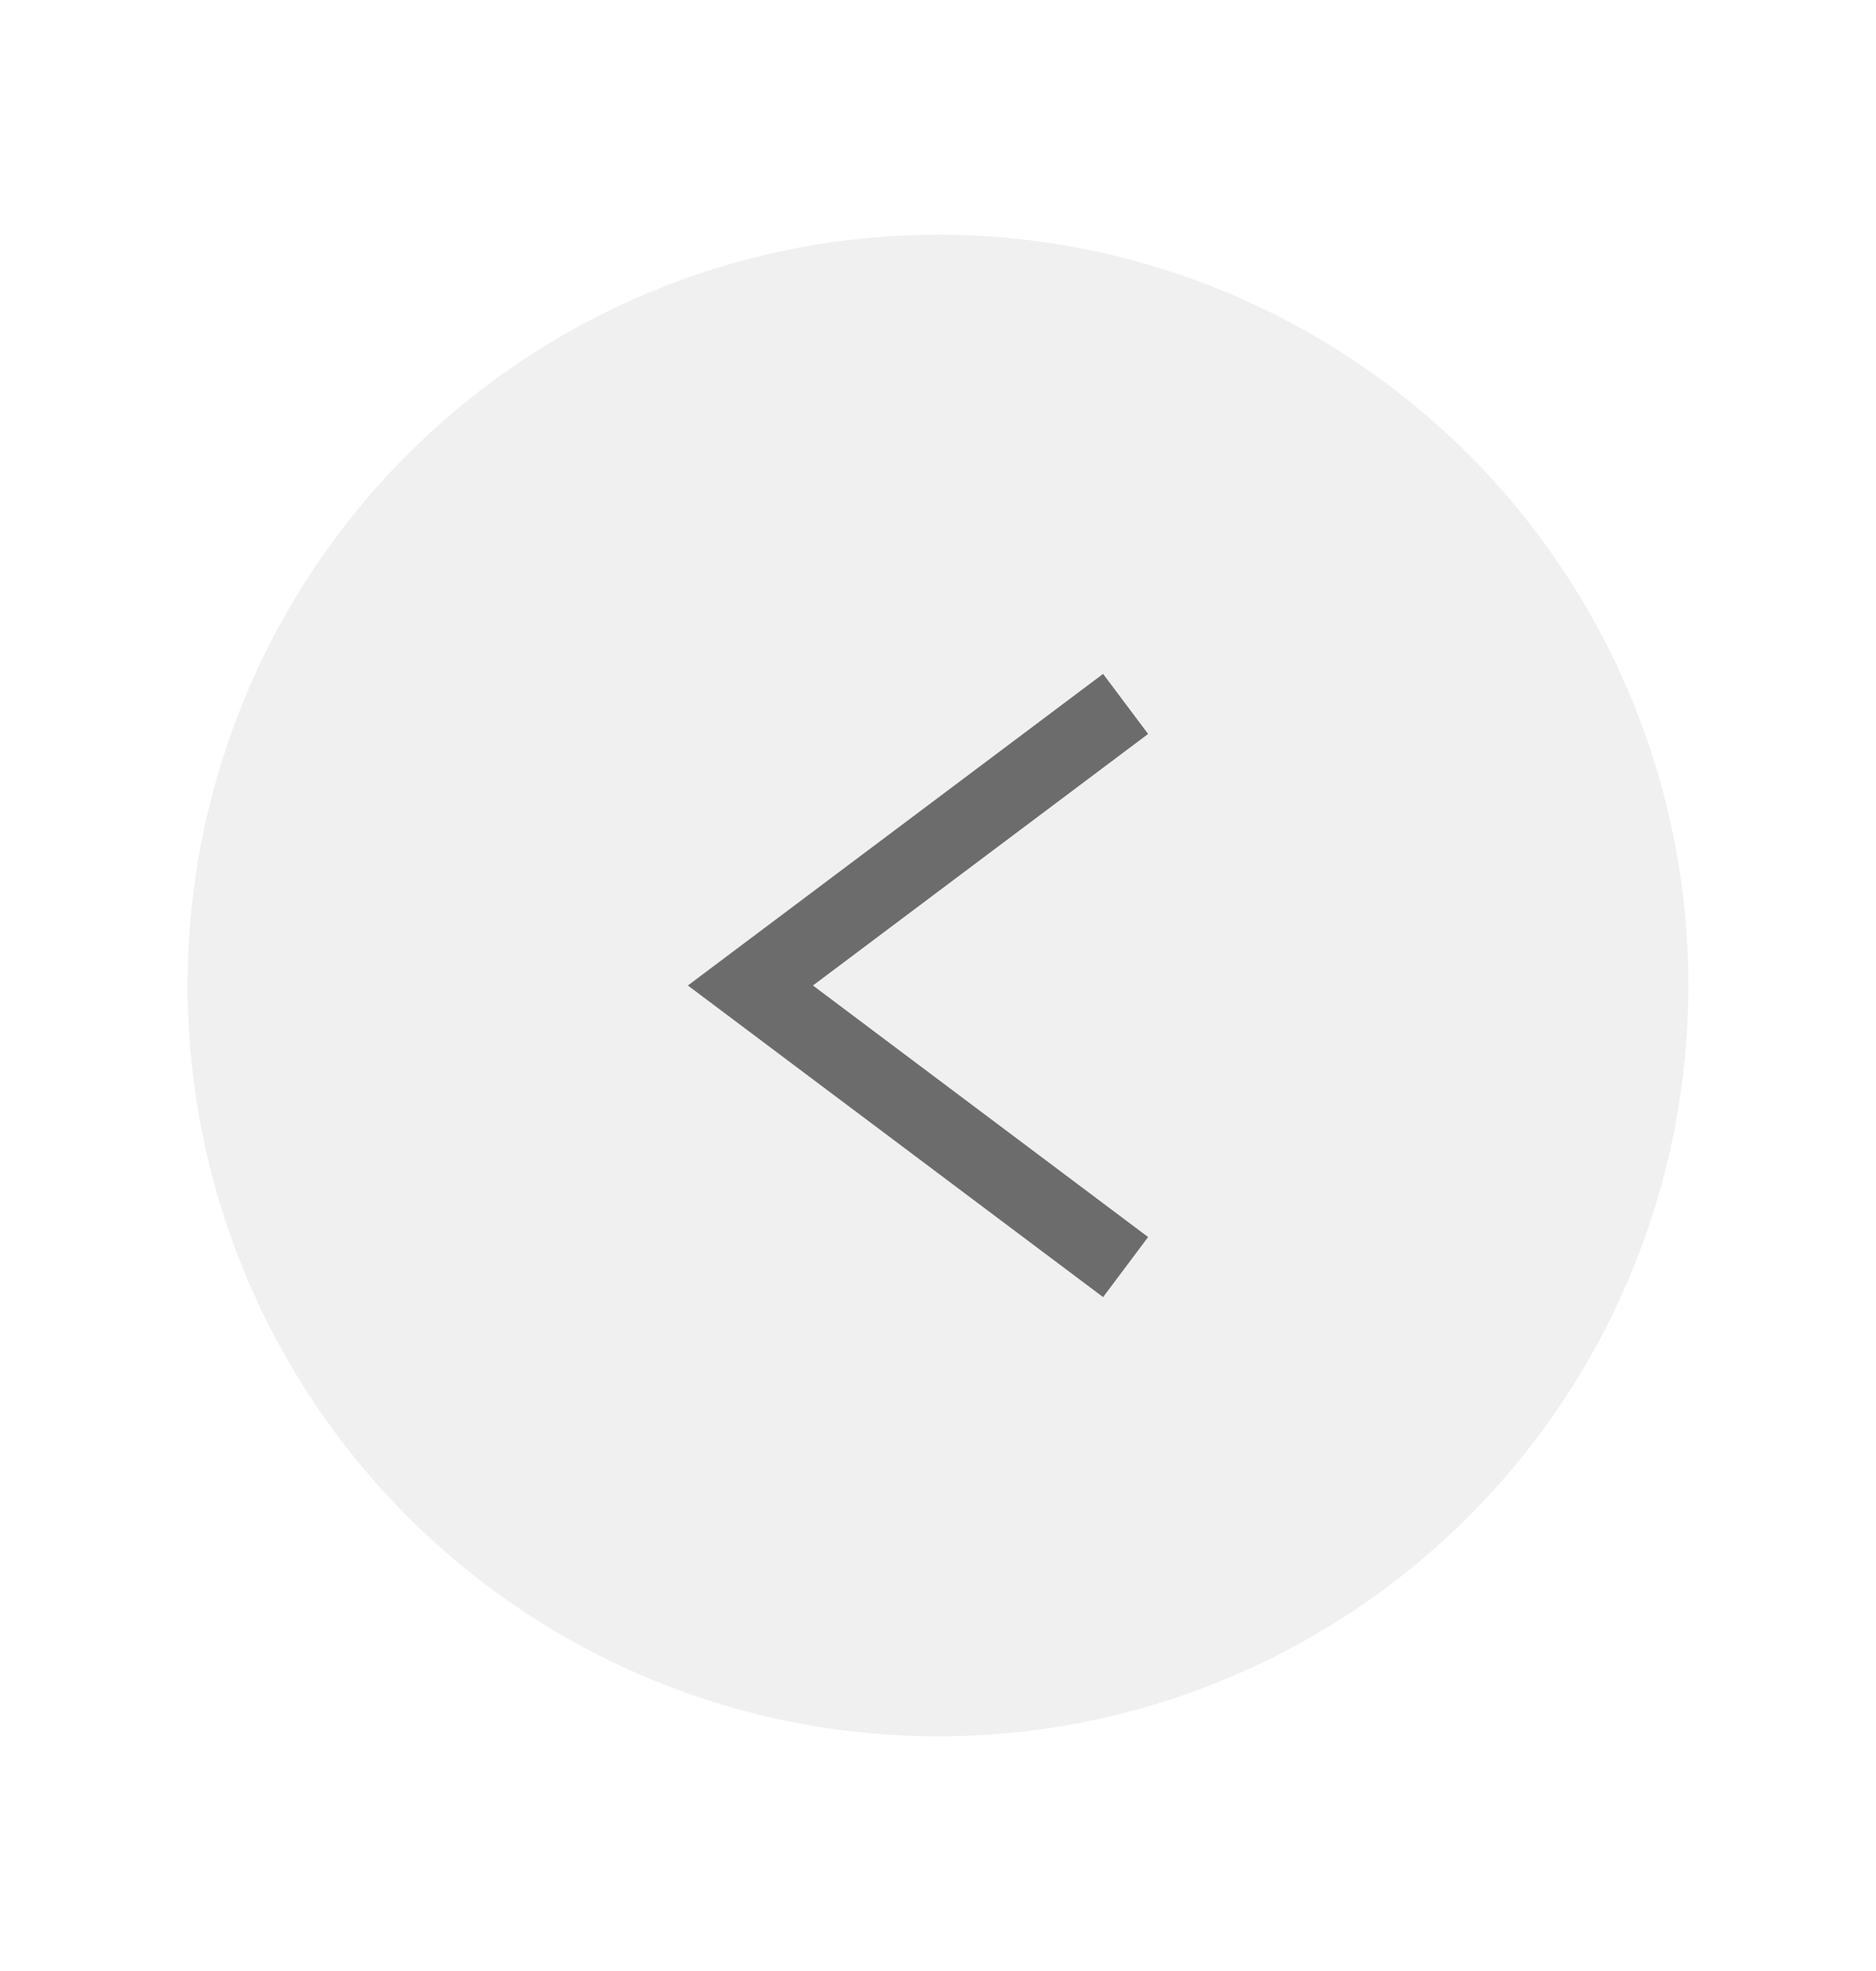 <svg width="40" height="42" viewBox="0 0 40 42" fill="none" xmlns="http://www.w3.org/2000/svg">
<g filter="url(#filter0_dd_2067_1265)">
<circle cx="20" cy="21" r="16" fill="#F0F0F0"/>
<path d="M24 15L16 21L24 27" stroke="#6C6C6C" stroke-width="1.6"/>
</g>
<defs>
<filter id="filter0_dd_2067_1265" x="0" y="0" width="40" height="42" filterUnits="userSpaceOnUse" color-interpolation-filters="sRGB">
<feFlood flood-opacity="0" result="BackgroundImageFix"/>
<feColorMatrix in="SourceAlpha" type="matrix" values="0 0 0 0 0 0 0 0 0 0 0 0 0 0 0 0 0 0 127 0" result="hardAlpha"/>
<feOffset dy="1"/>
<feGaussianBlur stdDeviation="2"/>
<feComposite in2="hardAlpha" operator="out"/>
<feColorMatrix type="matrix" values="0 0 0 0 0.09 0 0 0 0 0.09 0 0 0 0 0.439 0 0 0 0.2 0"/>
<feBlend mode="normal" in2="BackgroundImageFix" result="effect1_dropShadow_2067_1265"/>
<feColorMatrix in="SourceAlpha" type="matrix" values="0 0 0 0 0 0 0 0 0 0 0 0 0 0 0 0 0 0 127 0" result="hardAlpha"/>
<feOffset dy="-1"/>
<feGaussianBlur stdDeviation="2"/>
<feComposite in2="hardAlpha" operator="out"/>
<feColorMatrix type="matrix" values="0 0 0 0 0.09 0 0 0 0 0.09 0 0 0 0 0.439 0 0 0 0.2 0"/>
<feBlend mode="normal" in2="effect1_dropShadow_2067_1265" result="effect2_dropShadow_2067_1265"/>
<feBlend mode="normal" in="SourceGraphic" in2="effect2_dropShadow_2067_1265" result="shape"/>
</filter>
</defs>
</svg>
